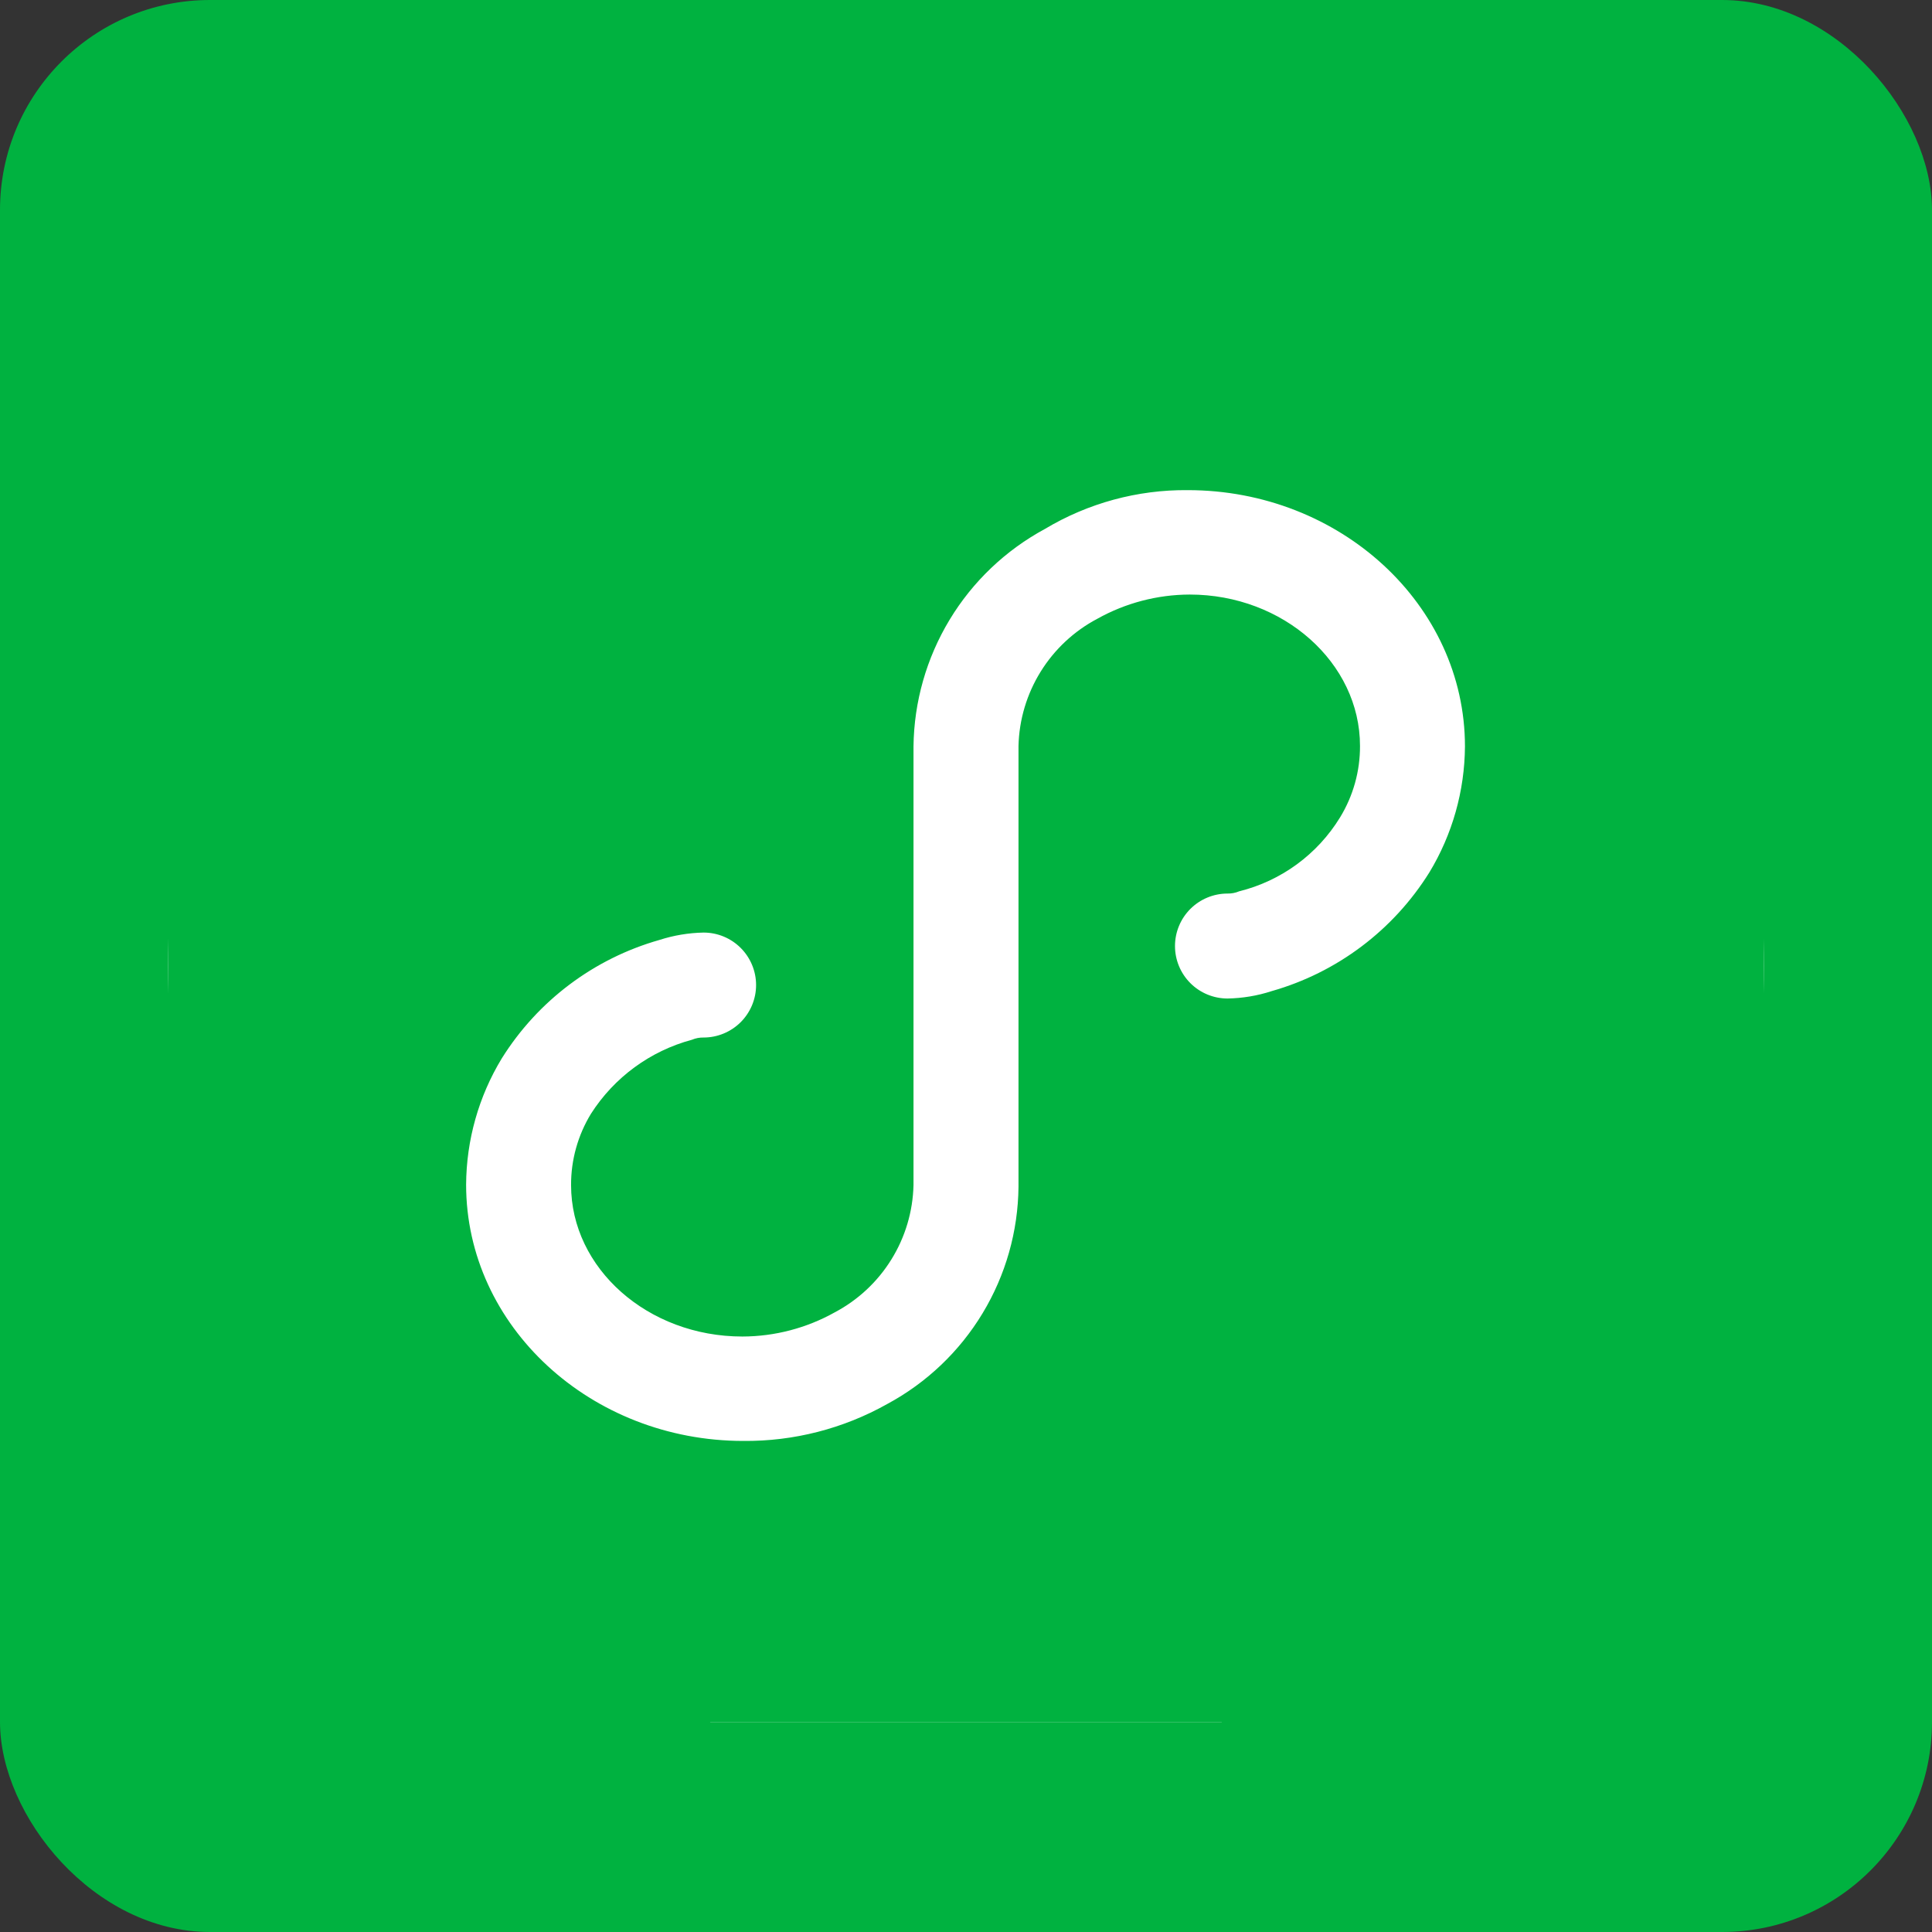 <svg width="46" height="46" viewBox="0 0 46 46" fill="none" xmlns="http://www.w3.org/2000/svg">
<rect x="0" y="0" width="46" height="46" fill="#333333" stroke="none"/>
<rect width="46" height="46" rx="5" fill="#00B240"/>
<g clip-path="url(#clip0_57_114)">
<circle cx="23" cy="23" r="19" fill="white"/>
<path d="M23 1C18.649 1 14.395 2.29 10.777 4.708C7.16 7.125 4.34 10.561 2.675 14.581C1.01 18.601 0.574 23.024 1.423 27.292C2.272 31.56 4.367 35.48 7.444 38.556C10.52 41.633 14.44 43.728 18.708 44.577C22.976 45.426 27.399 44.99 31.419 43.325C35.439 41.66 38.875 38.84 41.292 35.222C43.71 31.605 45 27.351 45 23C45 17.165 42.682 11.569 38.556 7.444C34.431 3.318 28.835 1 23 1ZM34.031 20.774C33.173 22.148 31.836 23.155 30.278 23.598C29.938 23.709 29.583 23.768 29.226 23.774C28.895 23.774 28.577 23.643 28.342 23.408C28.108 23.174 27.976 22.856 27.976 22.525C27.976 22.193 28.108 21.875 28.342 21.641C28.577 21.407 28.895 21.275 29.226 21.275C29.321 21.277 29.416 21.259 29.503 21.222C30.504 20.974 31.367 20.342 31.906 19.462C32.219 18.95 32.384 18.36 32.381 17.76C32.381 15.78 30.555 14.156 28.328 14.156C27.558 14.158 26.801 14.356 26.128 14.732C25.574 15.024 25.108 15.459 24.778 15.991C24.448 16.523 24.265 17.134 24.25 17.76V28.254C24.24 29.317 23.945 30.358 23.395 31.268C22.846 32.178 22.062 32.924 21.126 33.428C20.08 34.016 18.898 34.319 17.698 34.308C14.072 34.308 11.098 31.58 11.098 28.205C11.104 27.145 11.397 26.106 11.947 25.2C12.805 23.827 14.143 22.822 15.7 22.38C16.041 22.27 16.395 22.211 16.752 22.204C17.083 22.204 17.401 22.335 17.636 22.57C17.87 22.804 18.002 23.122 18.002 23.453C18.002 23.785 17.87 24.102 17.636 24.337C17.401 24.571 17.083 24.703 16.752 24.703C16.657 24.701 16.562 24.719 16.475 24.756C15.483 25.022 14.626 25.65 14.072 26.516C13.759 27.028 13.594 27.618 13.597 28.218C13.597 30.198 15.423 31.822 17.676 31.822C18.447 31.82 19.204 31.622 19.876 31.246C20.429 30.953 20.895 30.519 21.224 29.986C21.554 29.454 21.735 28.844 21.75 28.218V17.773C21.762 16.709 22.059 15.668 22.609 14.757C23.159 13.846 23.943 13.1 24.879 12.594C25.906 11.979 27.083 11.659 28.28 11.67C31.906 11.67 34.88 14.398 34.88 17.773C34.873 18.831 34.58 19.869 34.031 20.774Z" fill="#00B240"/>
</g>
<defs>
<clipPath id="clip0_57_114">
<rect width="38" height="38" fill="white" transform="translate(4 3)"/>
</clipPath>
</defs>
</svg>
